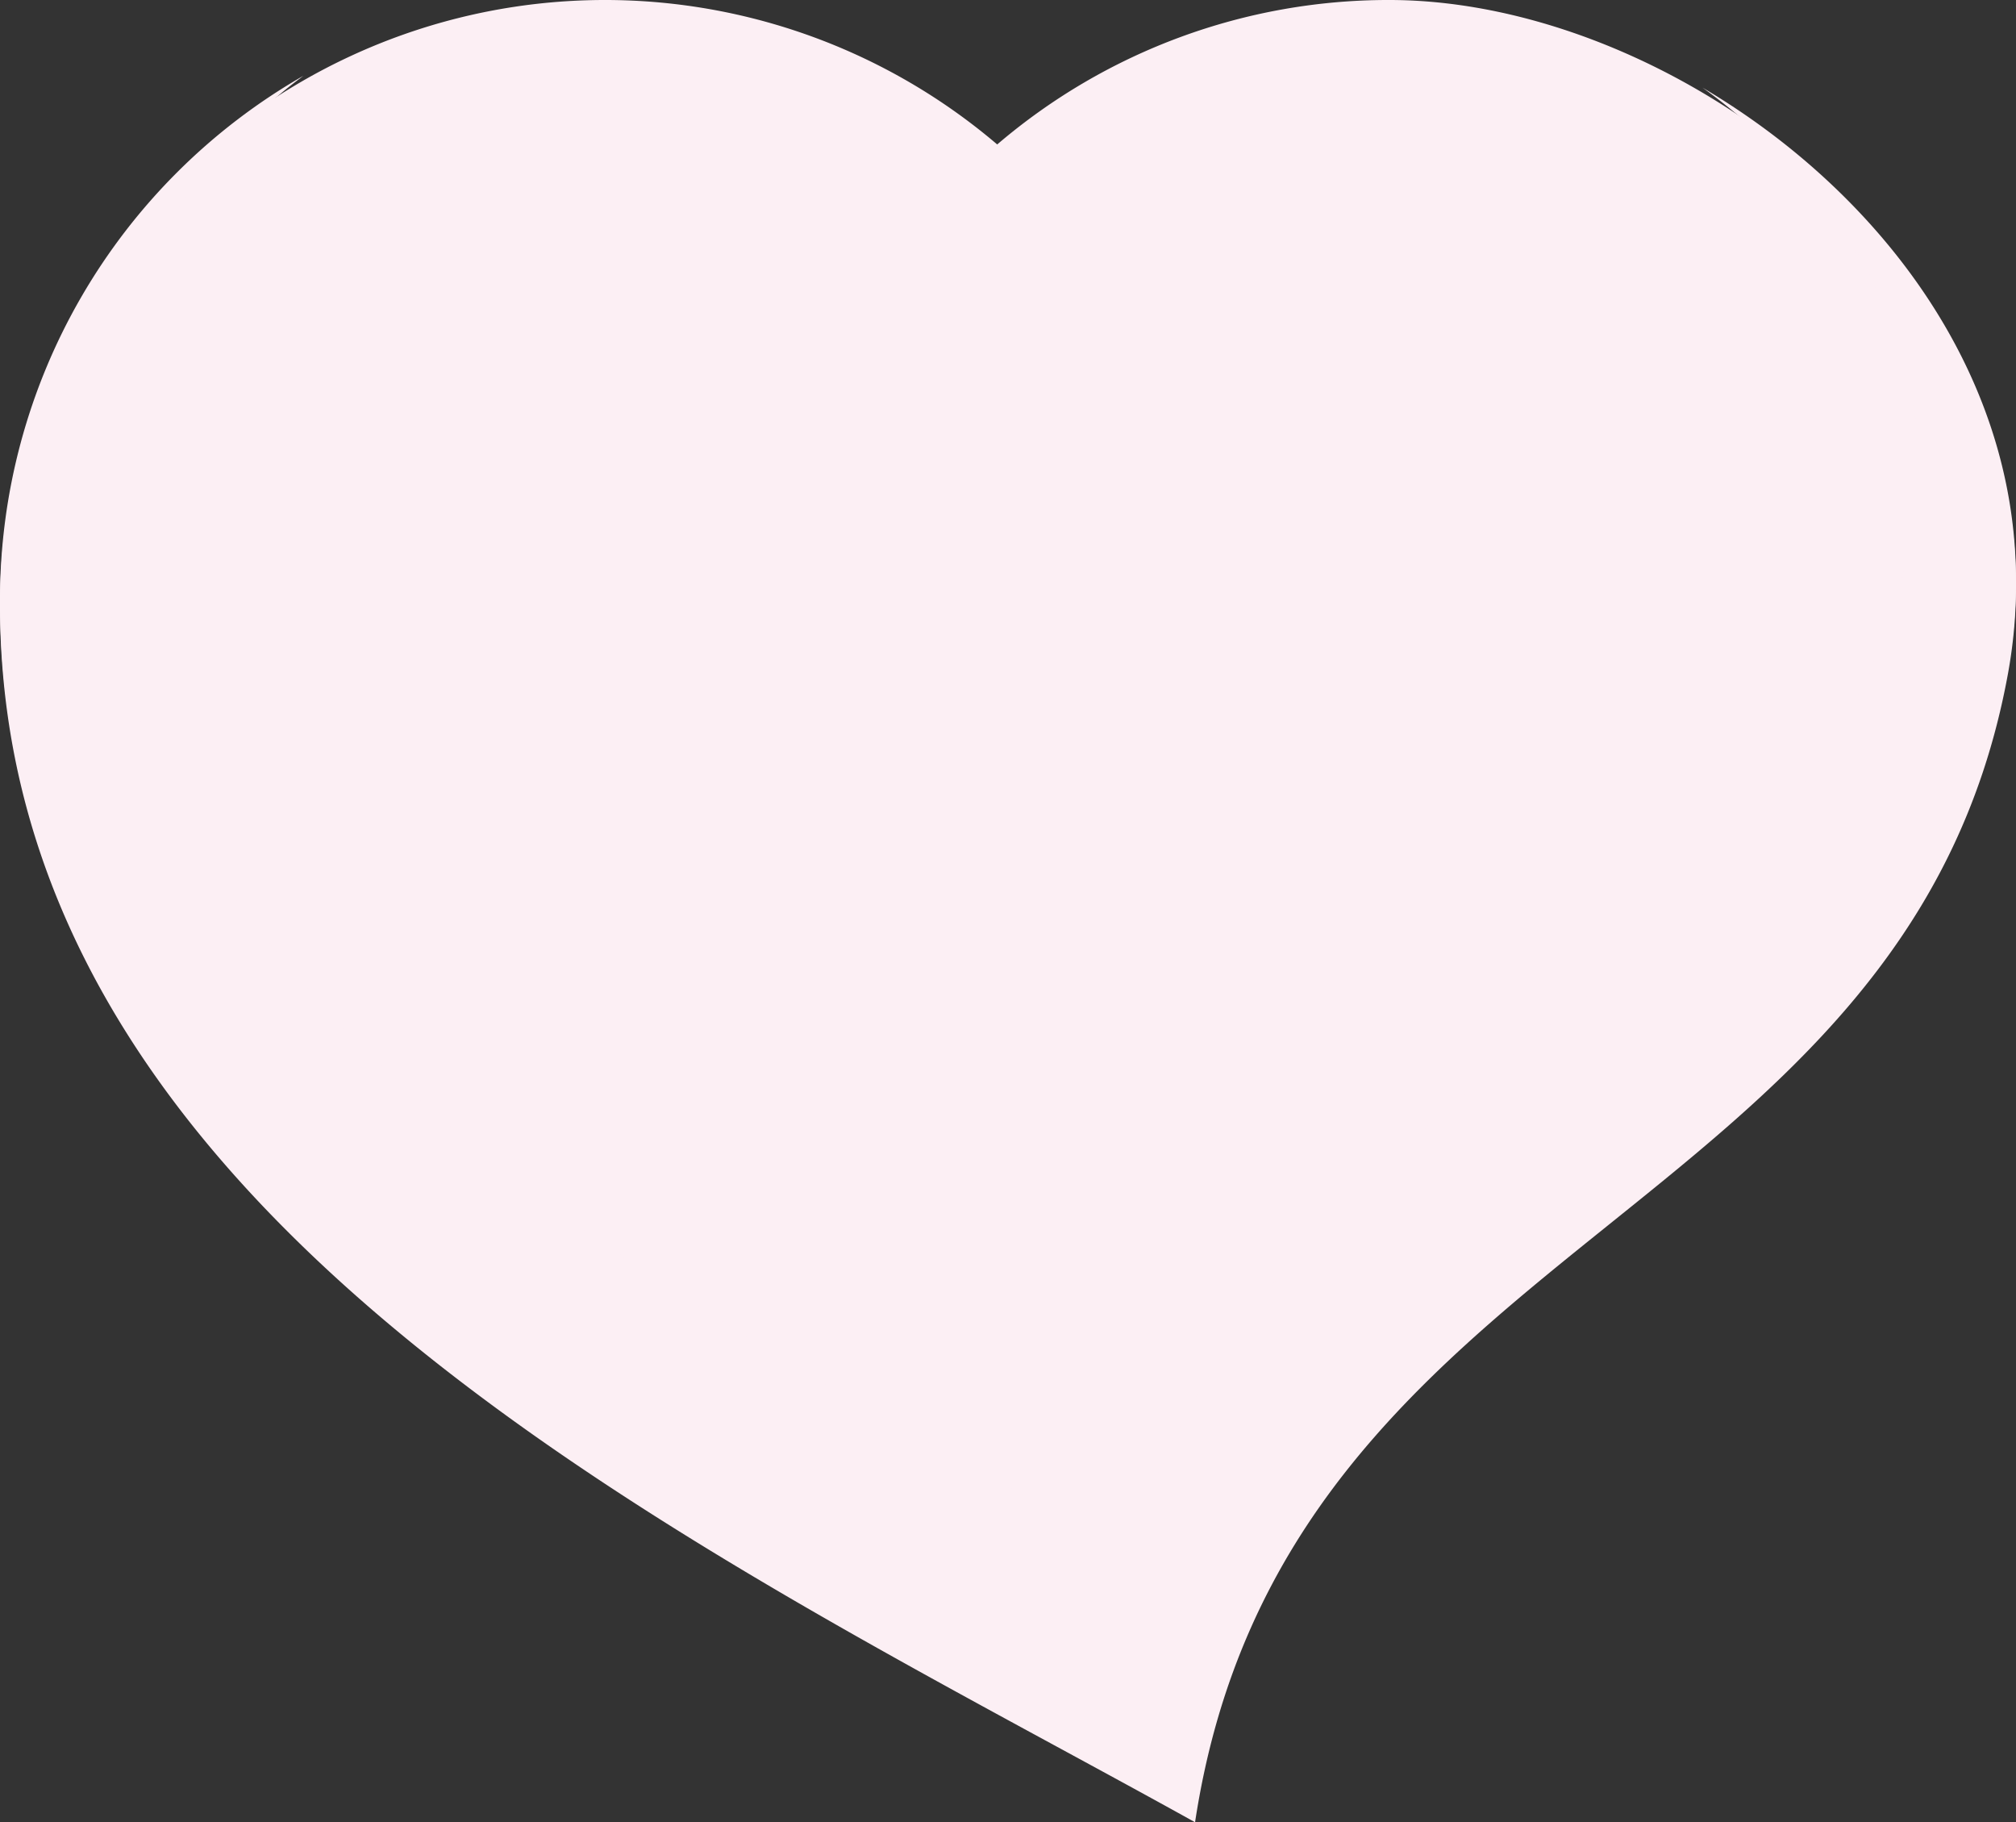 <svg xmlns="http://www.w3.org/2000/svg" width="392.67" height="354.865" viewBox="0 0 392.67 354.865">
  <rect x="0" y="0" width="392.67" height="354.865" fill="#333333" stroke="none"/>
  <g id="Group_388" data-name="Group 388" transform="translate(2610.125 -4246.229)">
    <path id="Path_126" data-name="Path 126" d="M194.233,28.13A117.828,117.828,0,0,0,0,117.813c0,121.44,138.866,184.9,232.771,237.053C250.2,240.086,371.339,238.777,391.084,131.313,404.524,58.1,329.828,0,270.595,0a117.258,117.258,0,0,0-76.361,28.13Z" transform="translate(-2610.125 4246.229)" fill="#fceff4" fill-rule="evenodd"/>
    <path id="Path_127" data-name="Path 127" d="M0,104.592c0,121.44,138.866,184.9,232.771,237.053C250.2,226.865,371.339,225.557,391.084,118.092,400,69.445,370.09,27.517,331.612,4.8a110.688,110.688,0,0,1,10.645,8.683c22.064,20.1,35.683,48.172,30.092,78.443C367.414,118.806,355.1,138.907,335.894,158c-21.707,21.588-47.755,38.6-69.879,60.066-22.064,21.41-37.467,44.425-46.15,72.079-27.059-14.749-54.178-29.319-80.286-45.733C81.416,207.716,19.09,157.105,19.09,81.874A98.625,98.625,0,0,1,59.115,2.48,117.581,117.581,0,0,0,0,104.592Z" transform="translate(-2610.125 4258.497)" fill="#fceff4" fill-rule="evenodd"/>
  </g>
</svg>
